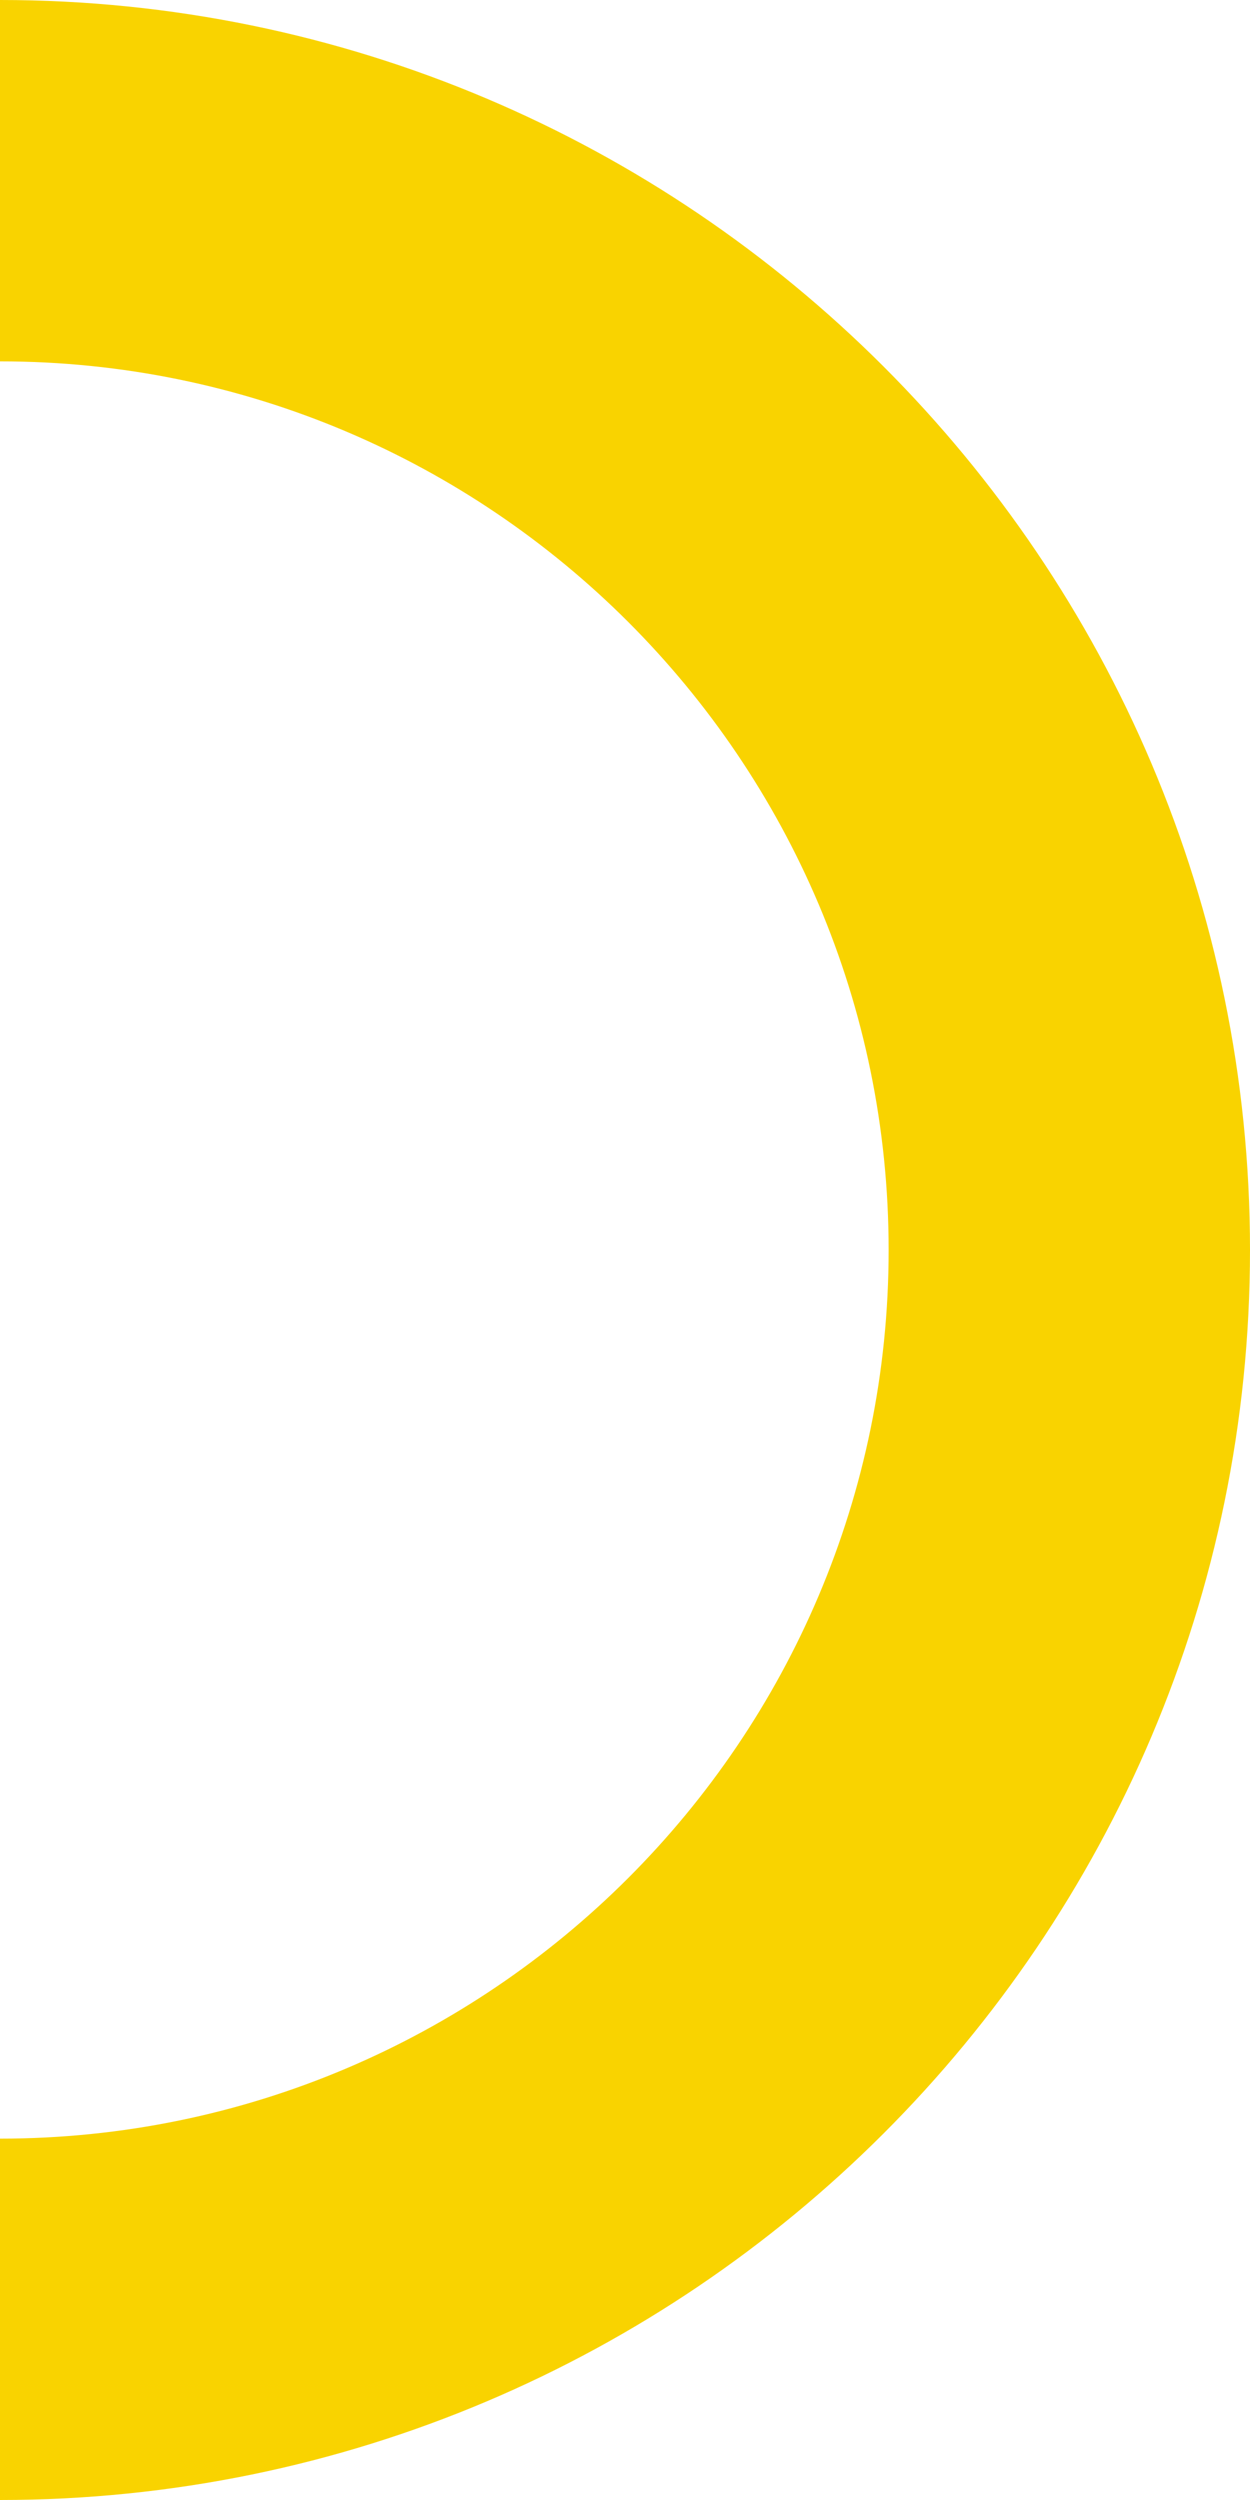 <?xml version="1.0" encoding="utf-8"?>
<!-- Generator: Adobe Illustrator 27.0.0, SVG Export Plug-In . SVG Version: 6.00 Build 0)  -->
<svg version="1.1" id="Ebene_1" xmlns="http://www.w3.org/2000/svg" xmlns:xlink="http://www.w3.org/1999/xlink" x="0px" y="0px"
	 viewBox="0 0 165 330" style="enable-background:new 0 0 165 330;" xml:space="preserve">
<style type="text/css">
	.st0{fill:#F9D300;}
</style>
<g>
	<path class="st0" d="M0,330c-91,0-165-74-165-165S-91,0,0,0s165,74,165,165S91,330,0,330z M0,47.7c-64.7,0-117.3,52.6-117.3,117.3
		S-64.7,282.3,0,282.3S117.3,229.7,117.3,165S64.7,47.7,0,47.7z"/>
</g>
</svg>
